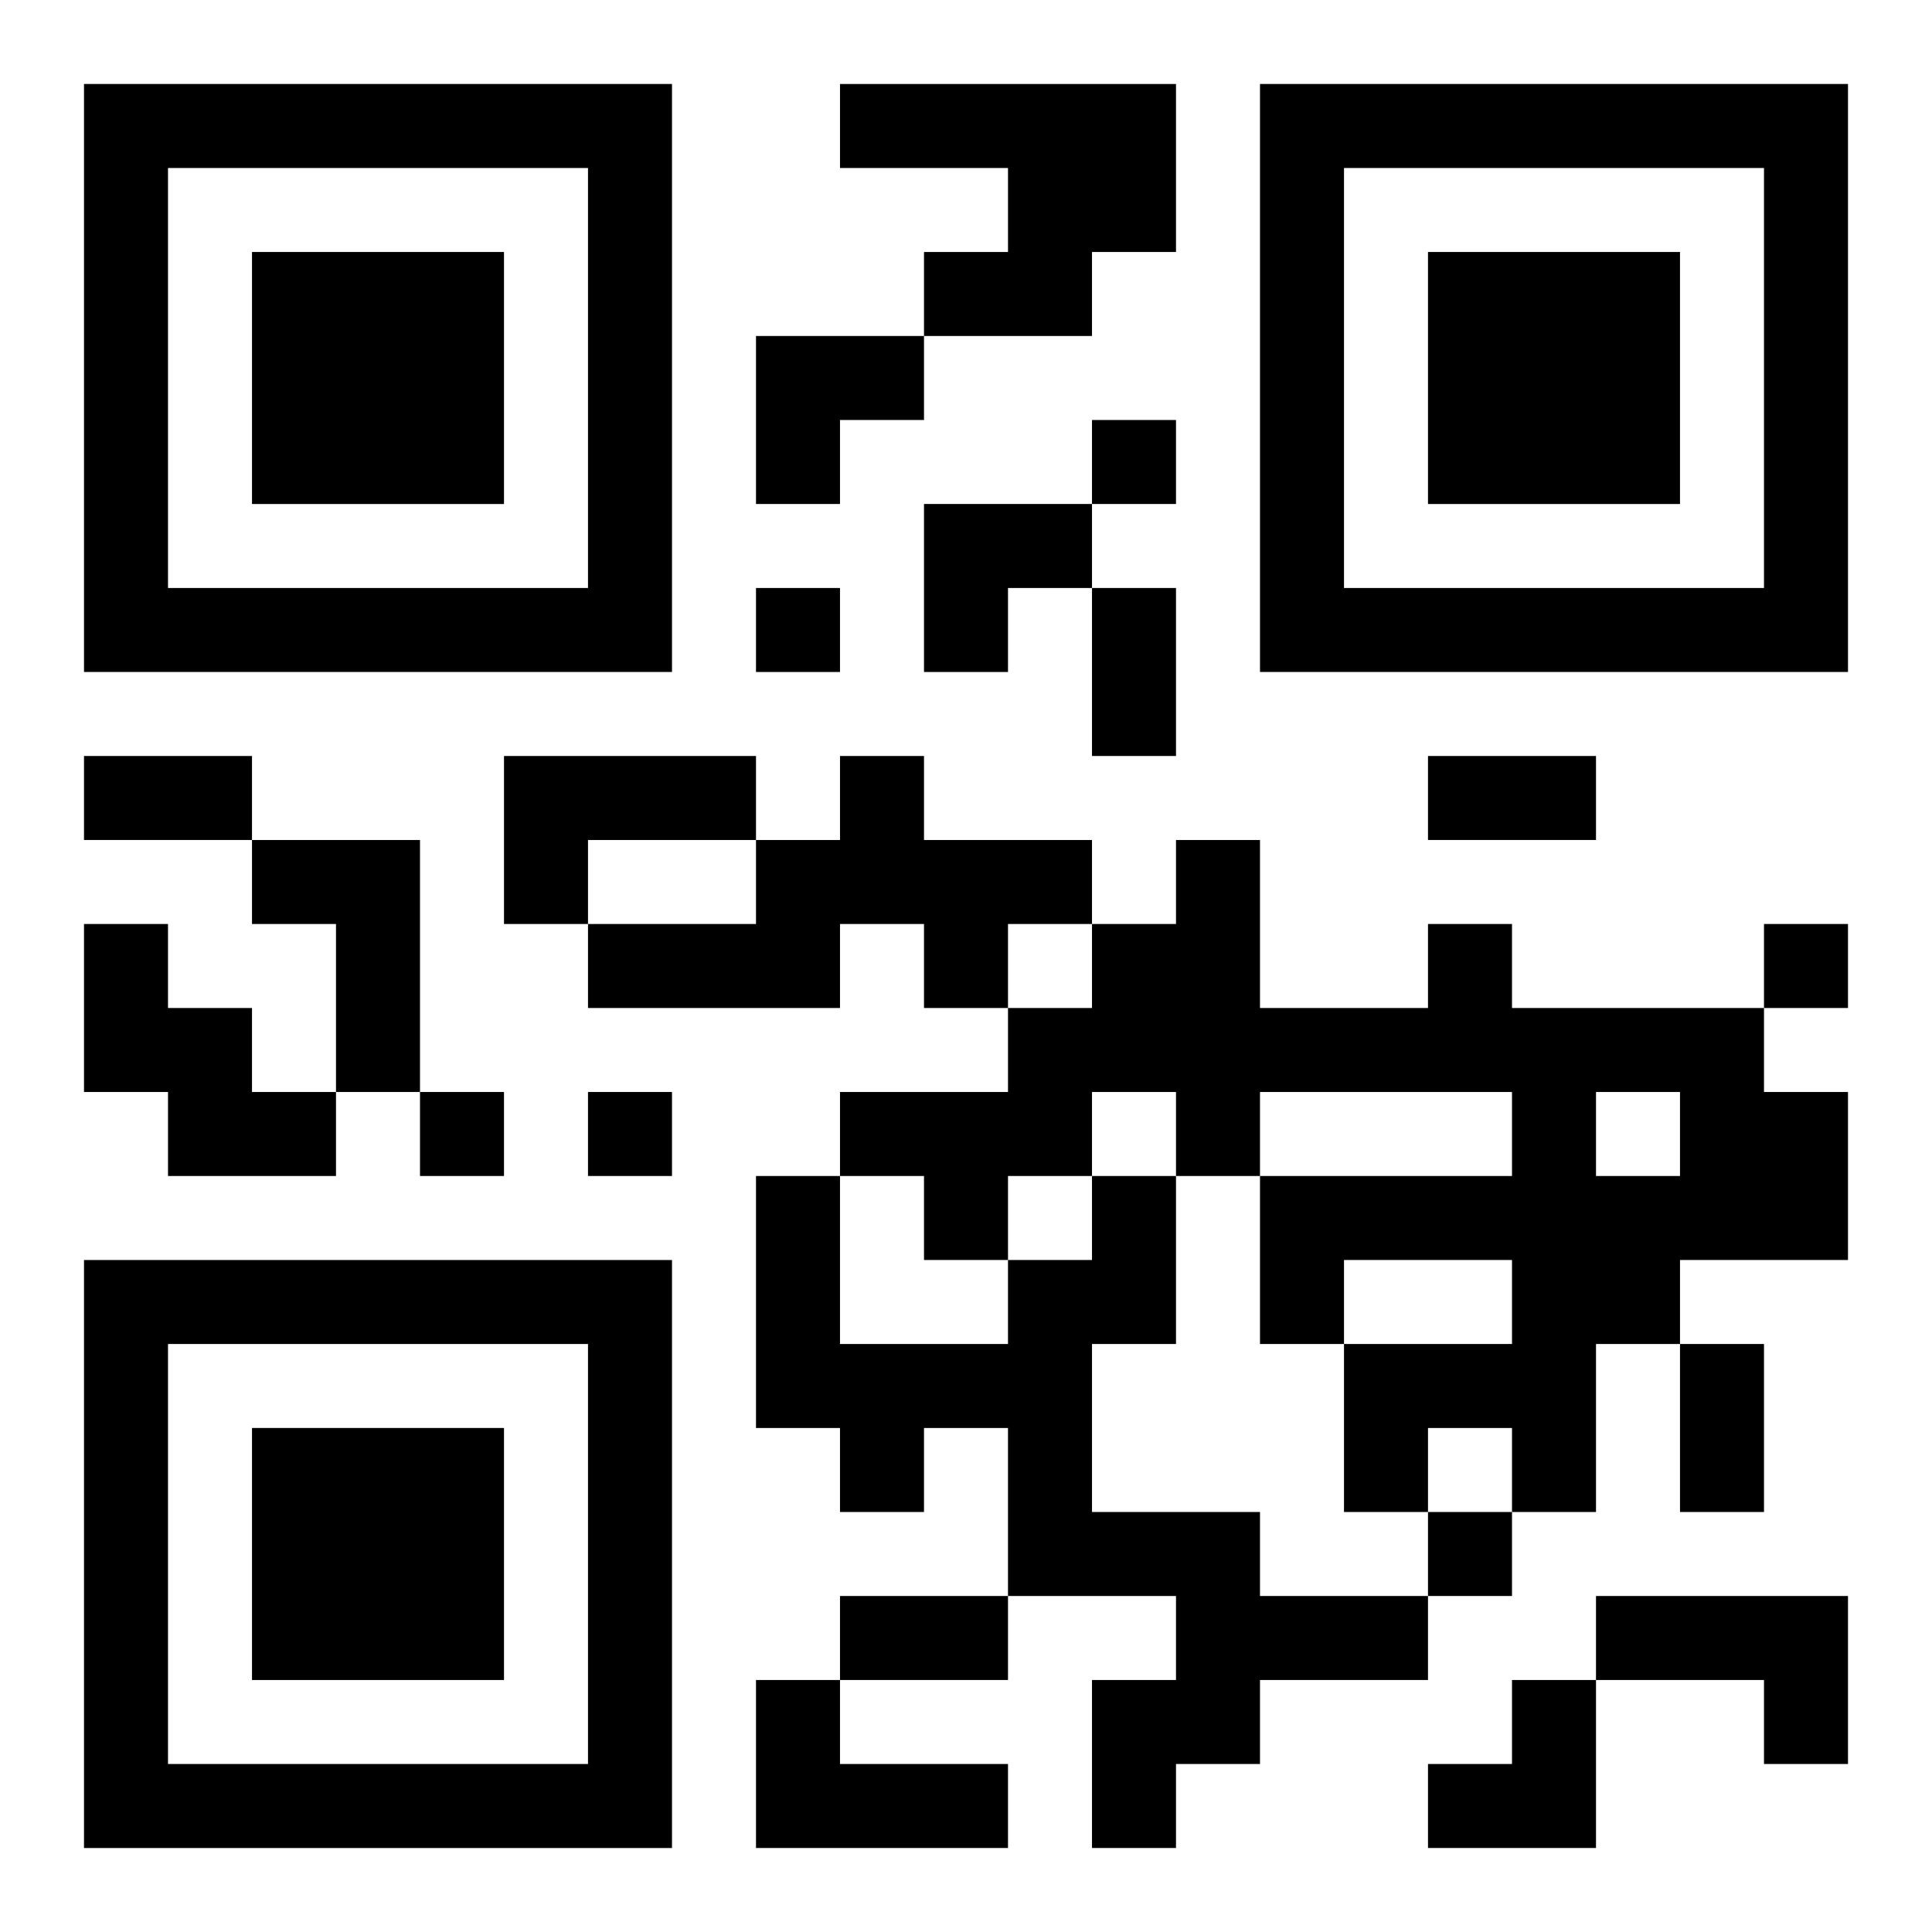 <?xml version="1.0" encoding="UTF-8"?>
<svg width="250" height="250" baseProfile="full" version="1.1" viewBox="-1 -1 23 23" xmlns="http://www.w3.org/2000/svg" xmlns:xlink="http://www.w3.org/1999/xlink"><symbol id="a"><path d="m0 7v7h7v-7h-7zm1 1h5v5h-5v-5zm1 1v3h3v-3h-3z"/></symbol><use y="-7" xlink:href="#a"/><use y="7" xlink:href="#a"/><use x="14" y="-7" xlink:href="#a"/><path d="m9 0h4v2h-1v1h-2v-1h1v-1h-2v-1m-4 8h3v1h-2v1h-1v-2m4 0h1v1h2v1h-1v1h-1v-1h-1v1h-3v-1h2v-1h1v-1m-7 1h2v3h-1v-2h-1v-1m-2 1h1v1h1v1h1v1h-2v-1h-1v-2m16 0h1v1h3v1h1v2h-2v1h-1v2h-1v-1h-1v1h-1v-2h2v-1h-2v1h-1v-2h3v-1h-3v1h-1v-1h-1v1h-1v1h-1v-1h-1v-1h2v-1h1v-1h1v-1h1v2h2v-1m2 2v1h1v-1h-1m-6 1h1v2h-1v2h2v1h2v1h-2v1h-1v1h-1v-2h1v-1h-2v-2h-1v1h-1v-1h-1v-3h1v2h2v-1h1v-1m6 5h3v2h-1v-1h-2v-1m-10 1h1v1h2v1h-3v-2m4-15v1h1v-1h-1m-4 2v1h1v-1h-1m12 4v1h1v-1h-1m-16 2v1h1v-1h-1m2 0v1h1v-1h-1m10 5v1h1v-1h-1m-4-11h1v2h-1v-2m-12 2h2v1h-2v-1m16 0h2v1h-2v-1m3 7h1v2h-1v-2m-10 3h2v1h-2v-1m-1-15h2v1h-1v1h-1zm2 2h2v1h-1v1h-1zm6 14m1 0h1v2h-2v-1h1z"/></svg>
